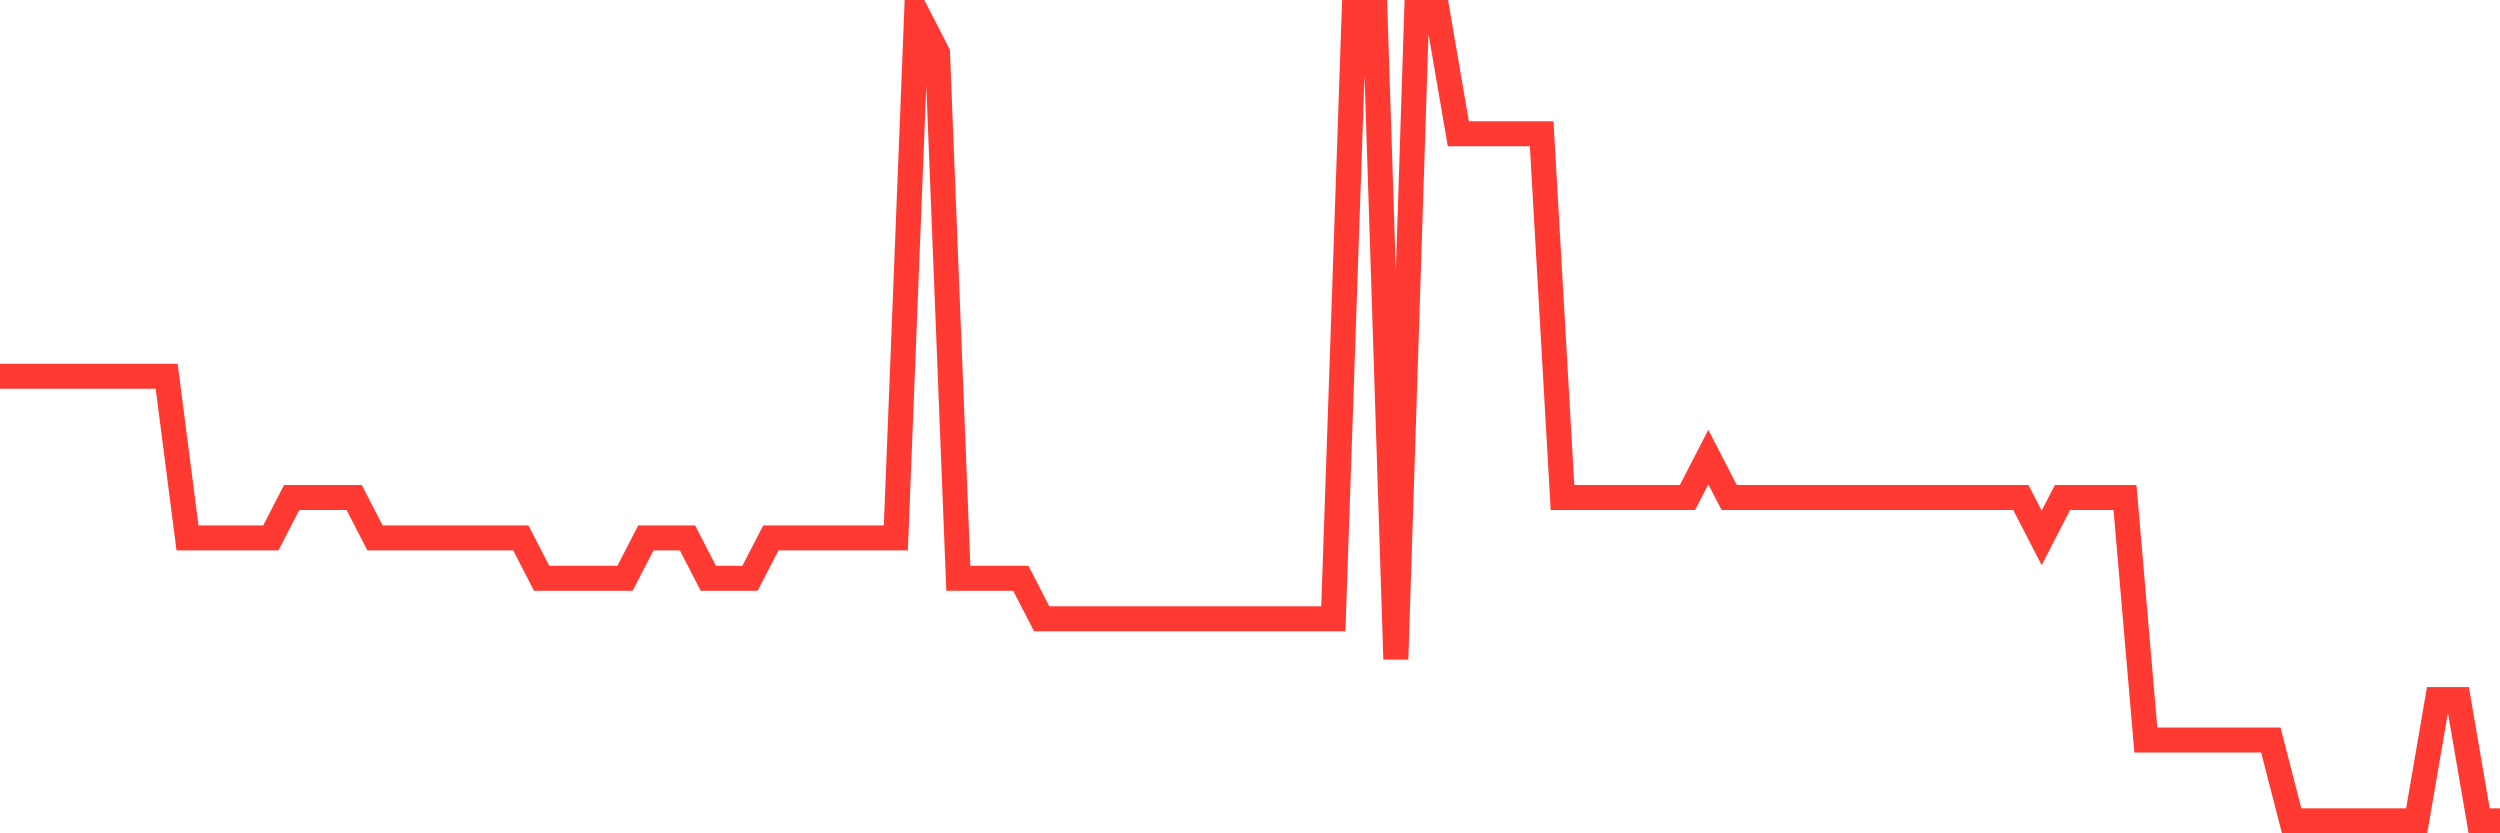 <svg
  xmlns="http://www.w3.org/2000/svg"
  xmlns:xlink="http://www.w3.org/1999/xlink"
  width="120"
  height="40"
  viewBox="0 0 120 40"
  preserveAspectRatio="none"
>
  <polyline
    points="0,18.06 1,18.06 2,18.06 3,18.06 4,18.06 5,18.06 6,18.06 7,18.06 8,18.06 9,25.82 10,25.82 11,25.82 12,25.82 13,25.82 14,23.88 15,23.88 16,23.88 17,23.88 18,25.82 19,25.82 20,25.82 21,25.82 22,25.82 23,25.82 24,25.82 25,25.82 26,27.76 27,27.76 28,27.76 29,27.76 30,27.76 31,25.82 32,25.82 33,25.82 34,27.76 35,27.76 36,27.76 37,25.82 38,25.82 39,25.82 40,25.82 41,25.82 42,25.82 43,25.82 44,0.6 45,2.54 46,27.76 47,27.76 48,27.76 49,27.76 50,29.7 51,29.7 52,29.7 53,29.7 54,29.7 55,29.7 56,29.7 57,29.7 58,29.7 59,29.7 60,29.7 61,29.7 62,29.7 63,29.7 64,29.7 65,0.6 66,0.6 67,31.64 68,0.6 69,0.6 70,6.42 71,6.42 72,6.42 73,6.42 74,6.42 75,23.88 76,23.88 77,23.88 78,23.88 79,23.88 80,23.88 81,23.88 82,21.94 83,23.88 84,23.88 85,23.88 86,23.88 87,23.88 88,23.88 89,23.88 90,23.88 91,23.88 92,23.88 93,23.88 94,23.88 95,23.88 96,23.88 97,23.88 98,25.82 99,23.88 100,23.88 101,23.88 102,23.88 103,35.52 104,35.52 105,35.52 106,35.52 107,35.52 108,35.52 109,35.52 110,39.4 111,39.4 112,39.4 113,39.4 114,39.4 115,39.4 116,39.4 117,33.58 118,33.58 119,39.4 120,39.4"
    fill="none"
    stroke="#ff3a33"
    stroke-width="1.2"
  >
  </polyline>
</svg>